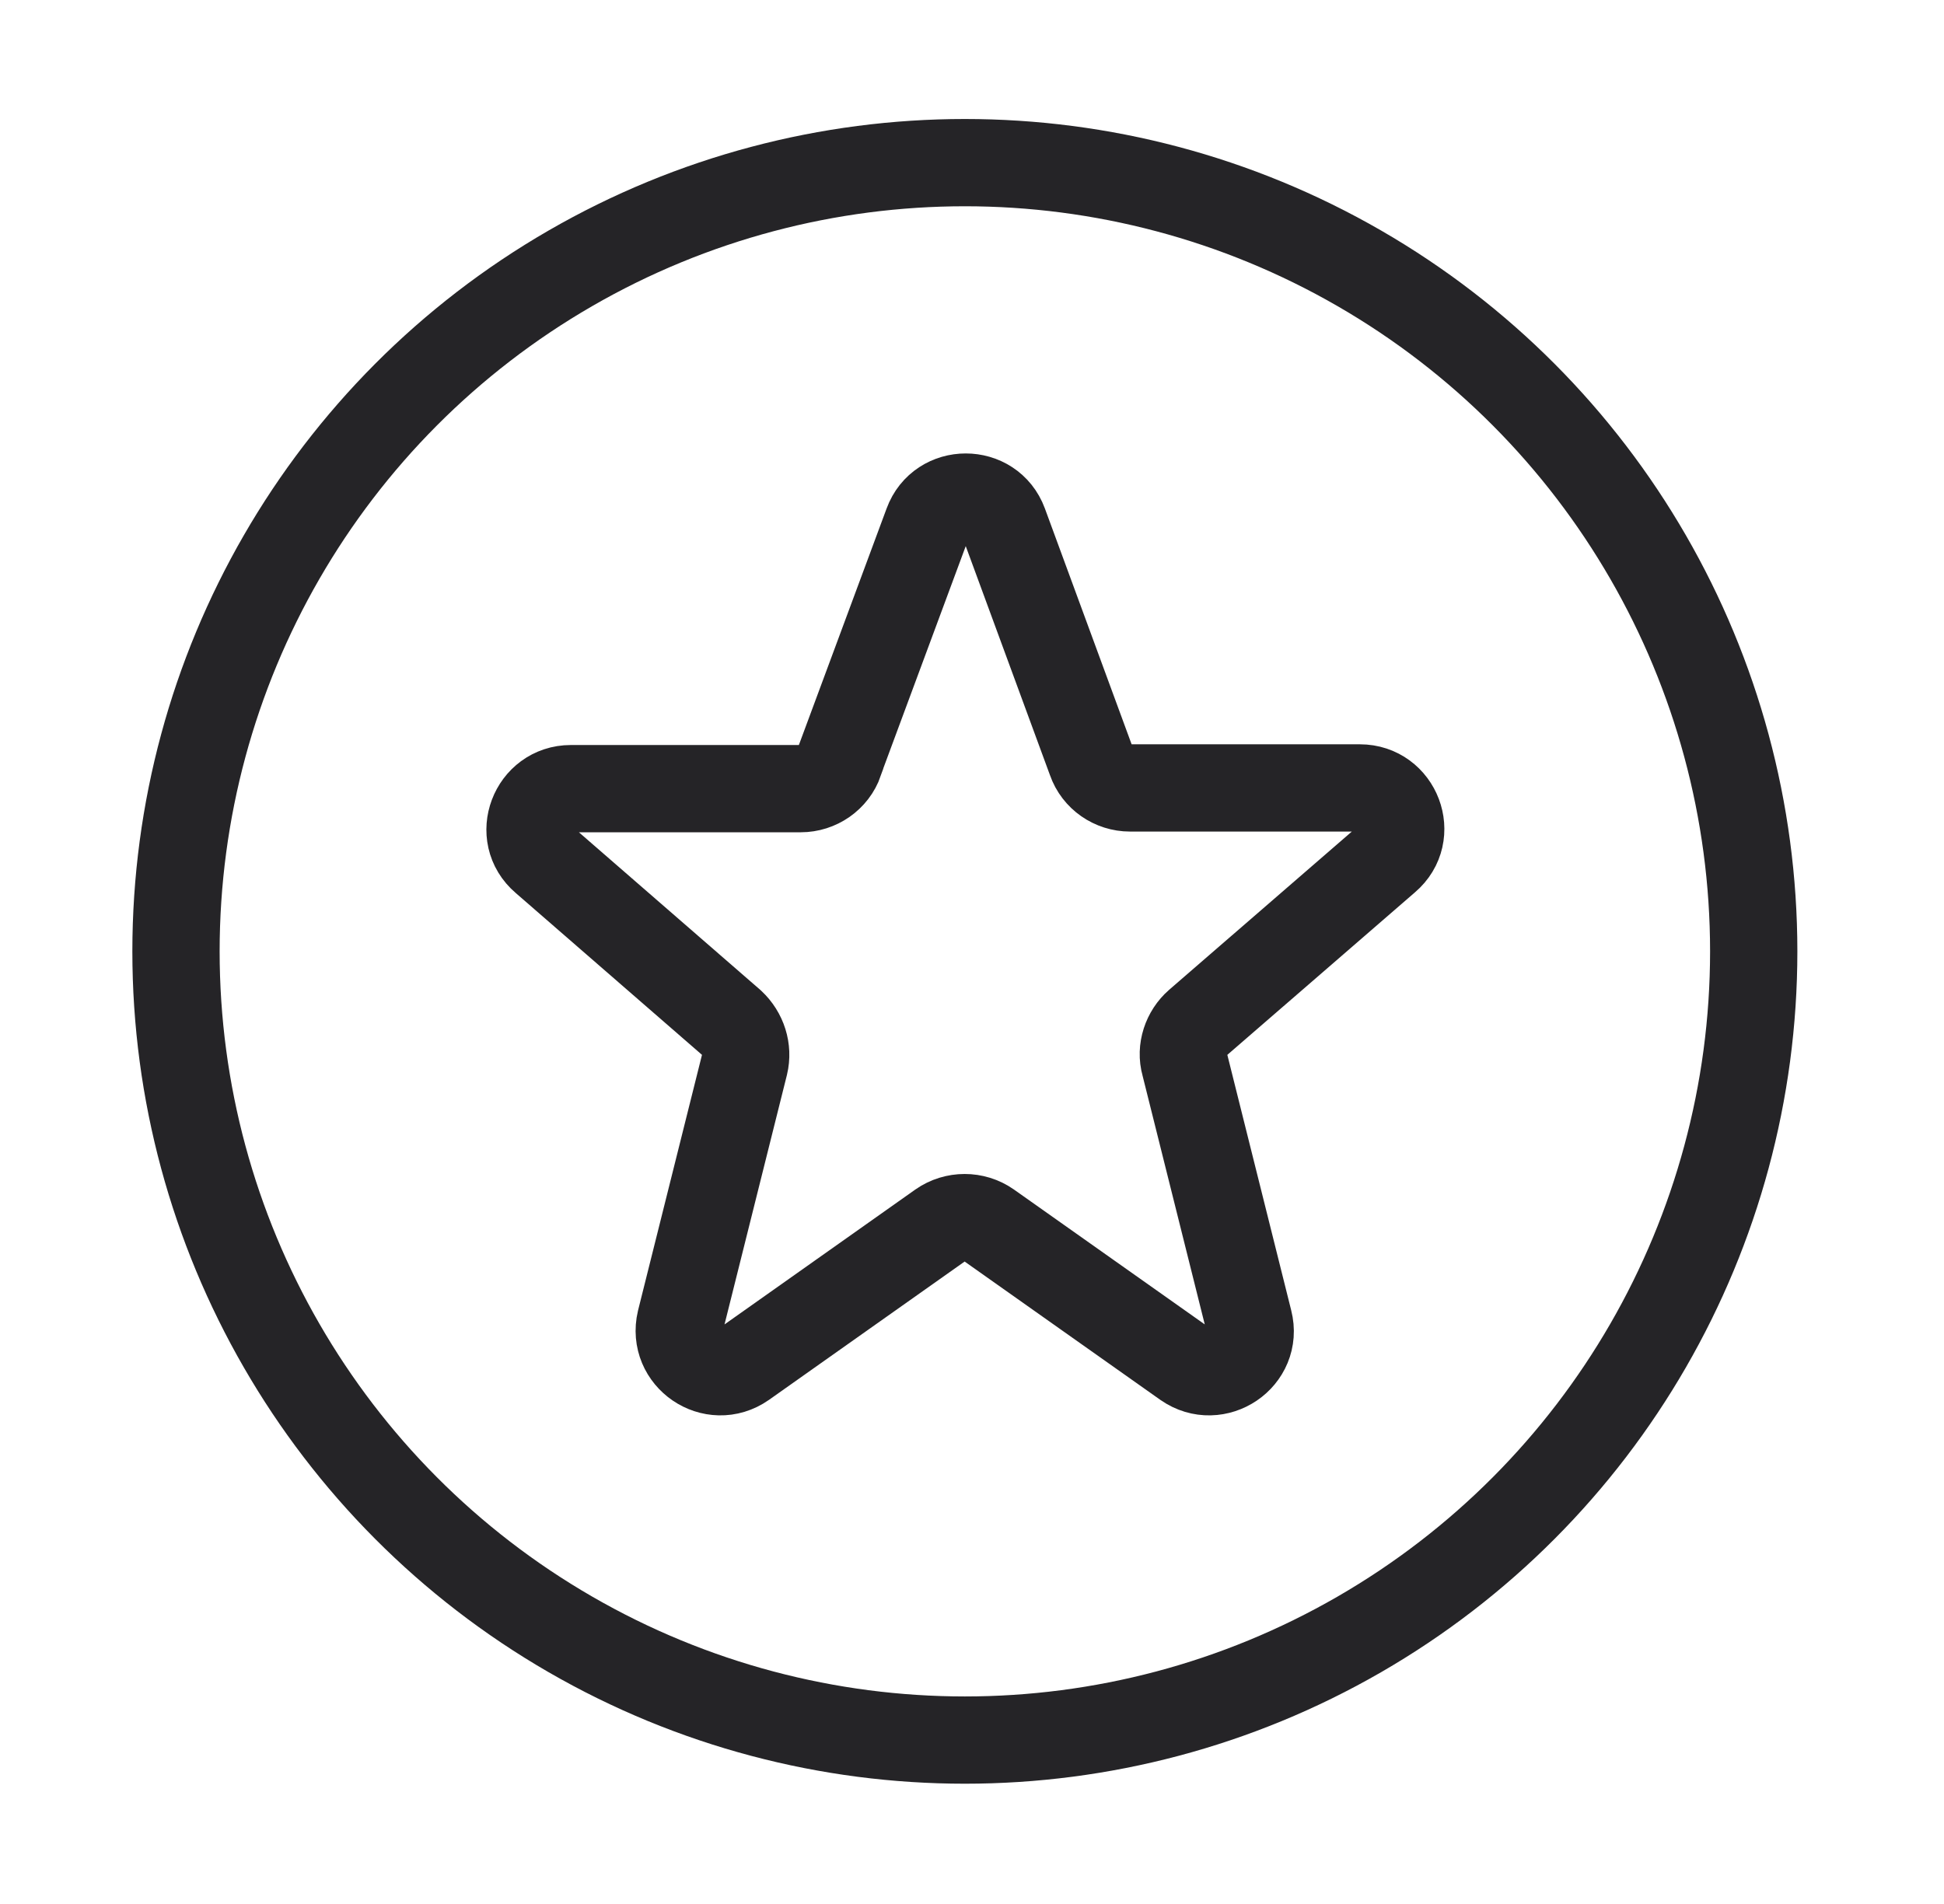 <svg width="49" height="48" viewBox="0 0 49 48" fill="none" xmlns="http://www.w3.org/2000/svg">
<g clip-path="url(#clip0_420_48876)">
<circle cx="24.32" cy="23.984" r="19.884" stroke="#252427" stroke-width="2.2"/>
<path d="M21.164 19.174L23.38 13.199C23.706 12.309 24.978 12.309 25.305 13.199L27.502 19.174C27.647 19.591 28.047 19.864 28.483 19.864H34.276C35.22 19.864 35.674 21.044 34.948 21.662L30.19 25.784C29.899 26.038 29.754 26.456 29.863 26.837L31.479 33.302C31.715 34.229 30.662 34.937 29.881 34.392L24.923 30.887C24.56 30.633 24.07 30.633 23.706 30.887L18.749 34.392C17.968 34.937 16.933 34.229 17.15 33.302L18.767 26.837C18.858 26.456 18.73 26.056 18.44 25.784L13.718 21.68C12.992 21.062 13.446 19.882 14.39 19.882H20.183C20.619 19.882 21.019 19.609 21.164 19.192V19.174Z" stroke="#252427" stroke-width="2.2"/>
</g>
<defs>
<clipPath id="clip0_420_48876">
<rect width="48" height="48" fill="white" transform="translate(0.336)"/>
</clipPath>
</defs>
</svg>
